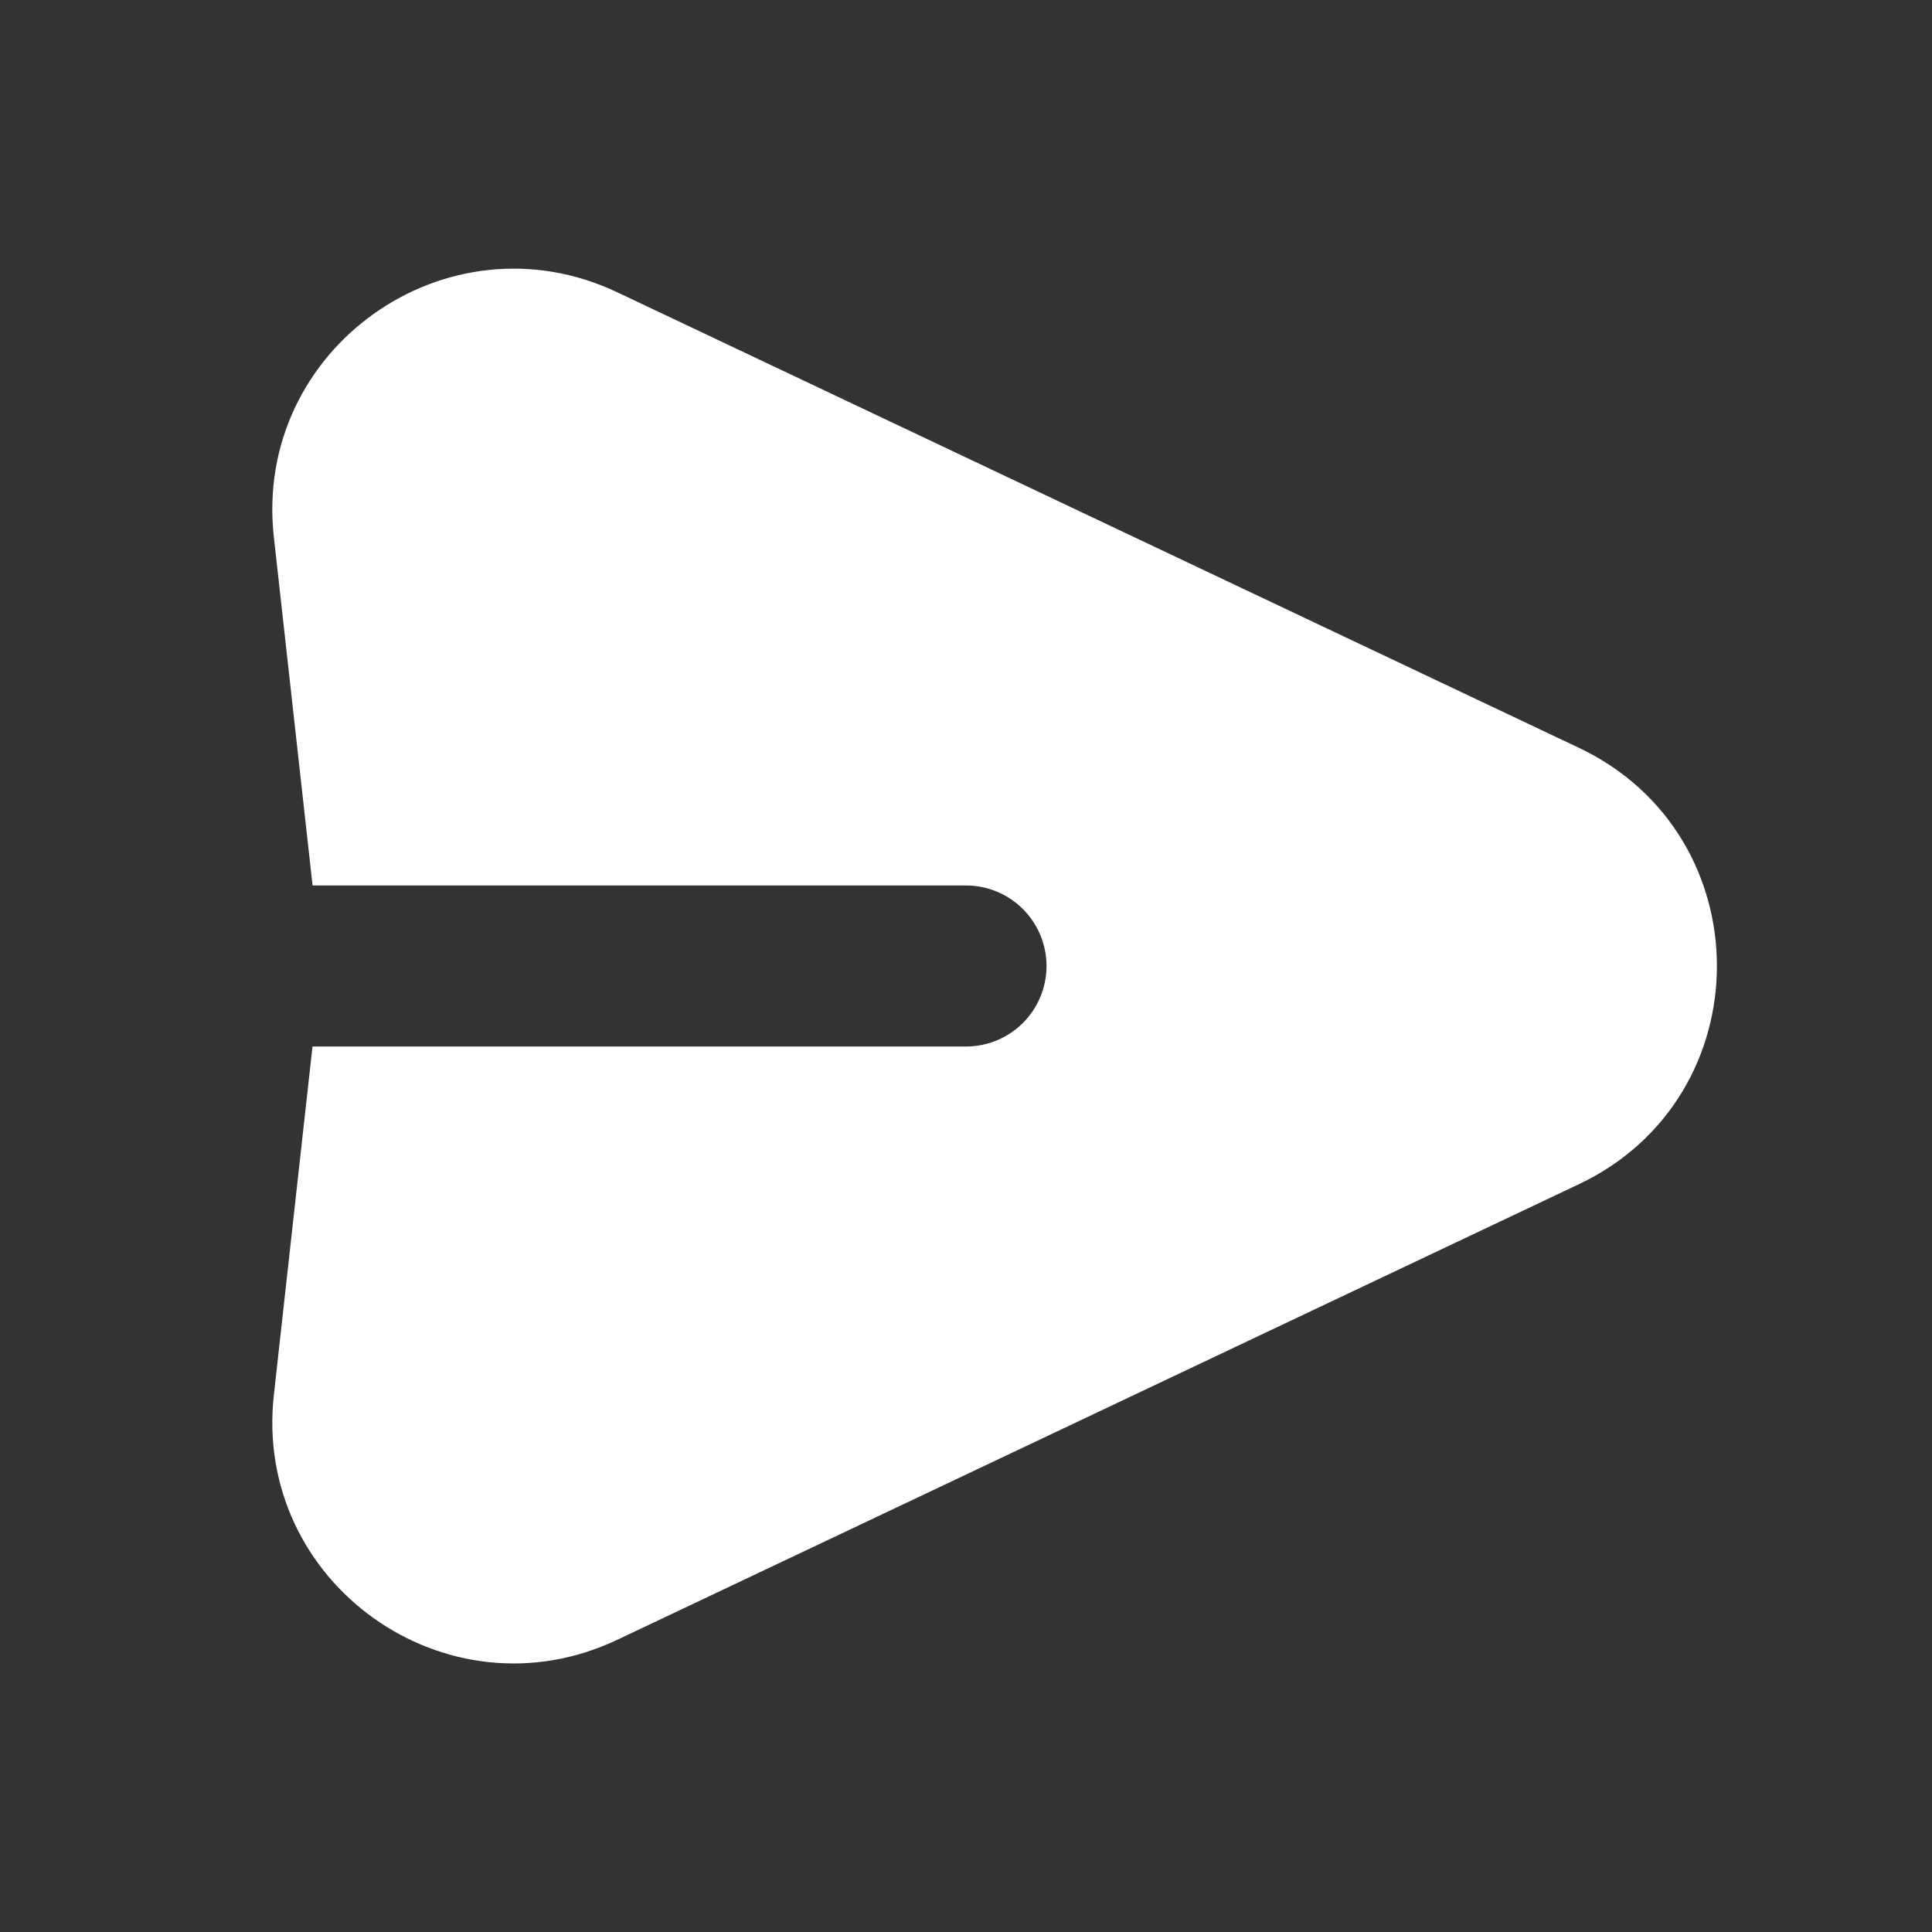 <svg width="28" height="28" viewBox="0 0 28 28" fill="none" xmlns="http://www.w3.org/2000/svg">
<rect x="0" y="0" width="28" height="28" fill="#333333" stroke="none"/>
<path fill-rule="evenodd" clip-rule="evenodd" d="M3.969 7.785C3.666 5.062 6.469 3.063 8.946 4.236L22.881 10.837C25.55 12.101 25.55 15.899 22.881 17.163L8.946 23.765C6.469 24.939 3.667 22.939 3.969 20.216L4.529 15.167H14C14.309 15.167 14.606 15.044 14.825 14.825C15.044 14.606 15.167 14.309 15.167 14C15.167 13.691 15.044 13.394 14.825 13.175C14.606 12.956 14.309 12.833 14 12.833H4.53L3.969 7.785Z" fill="white"/>
</svg>

